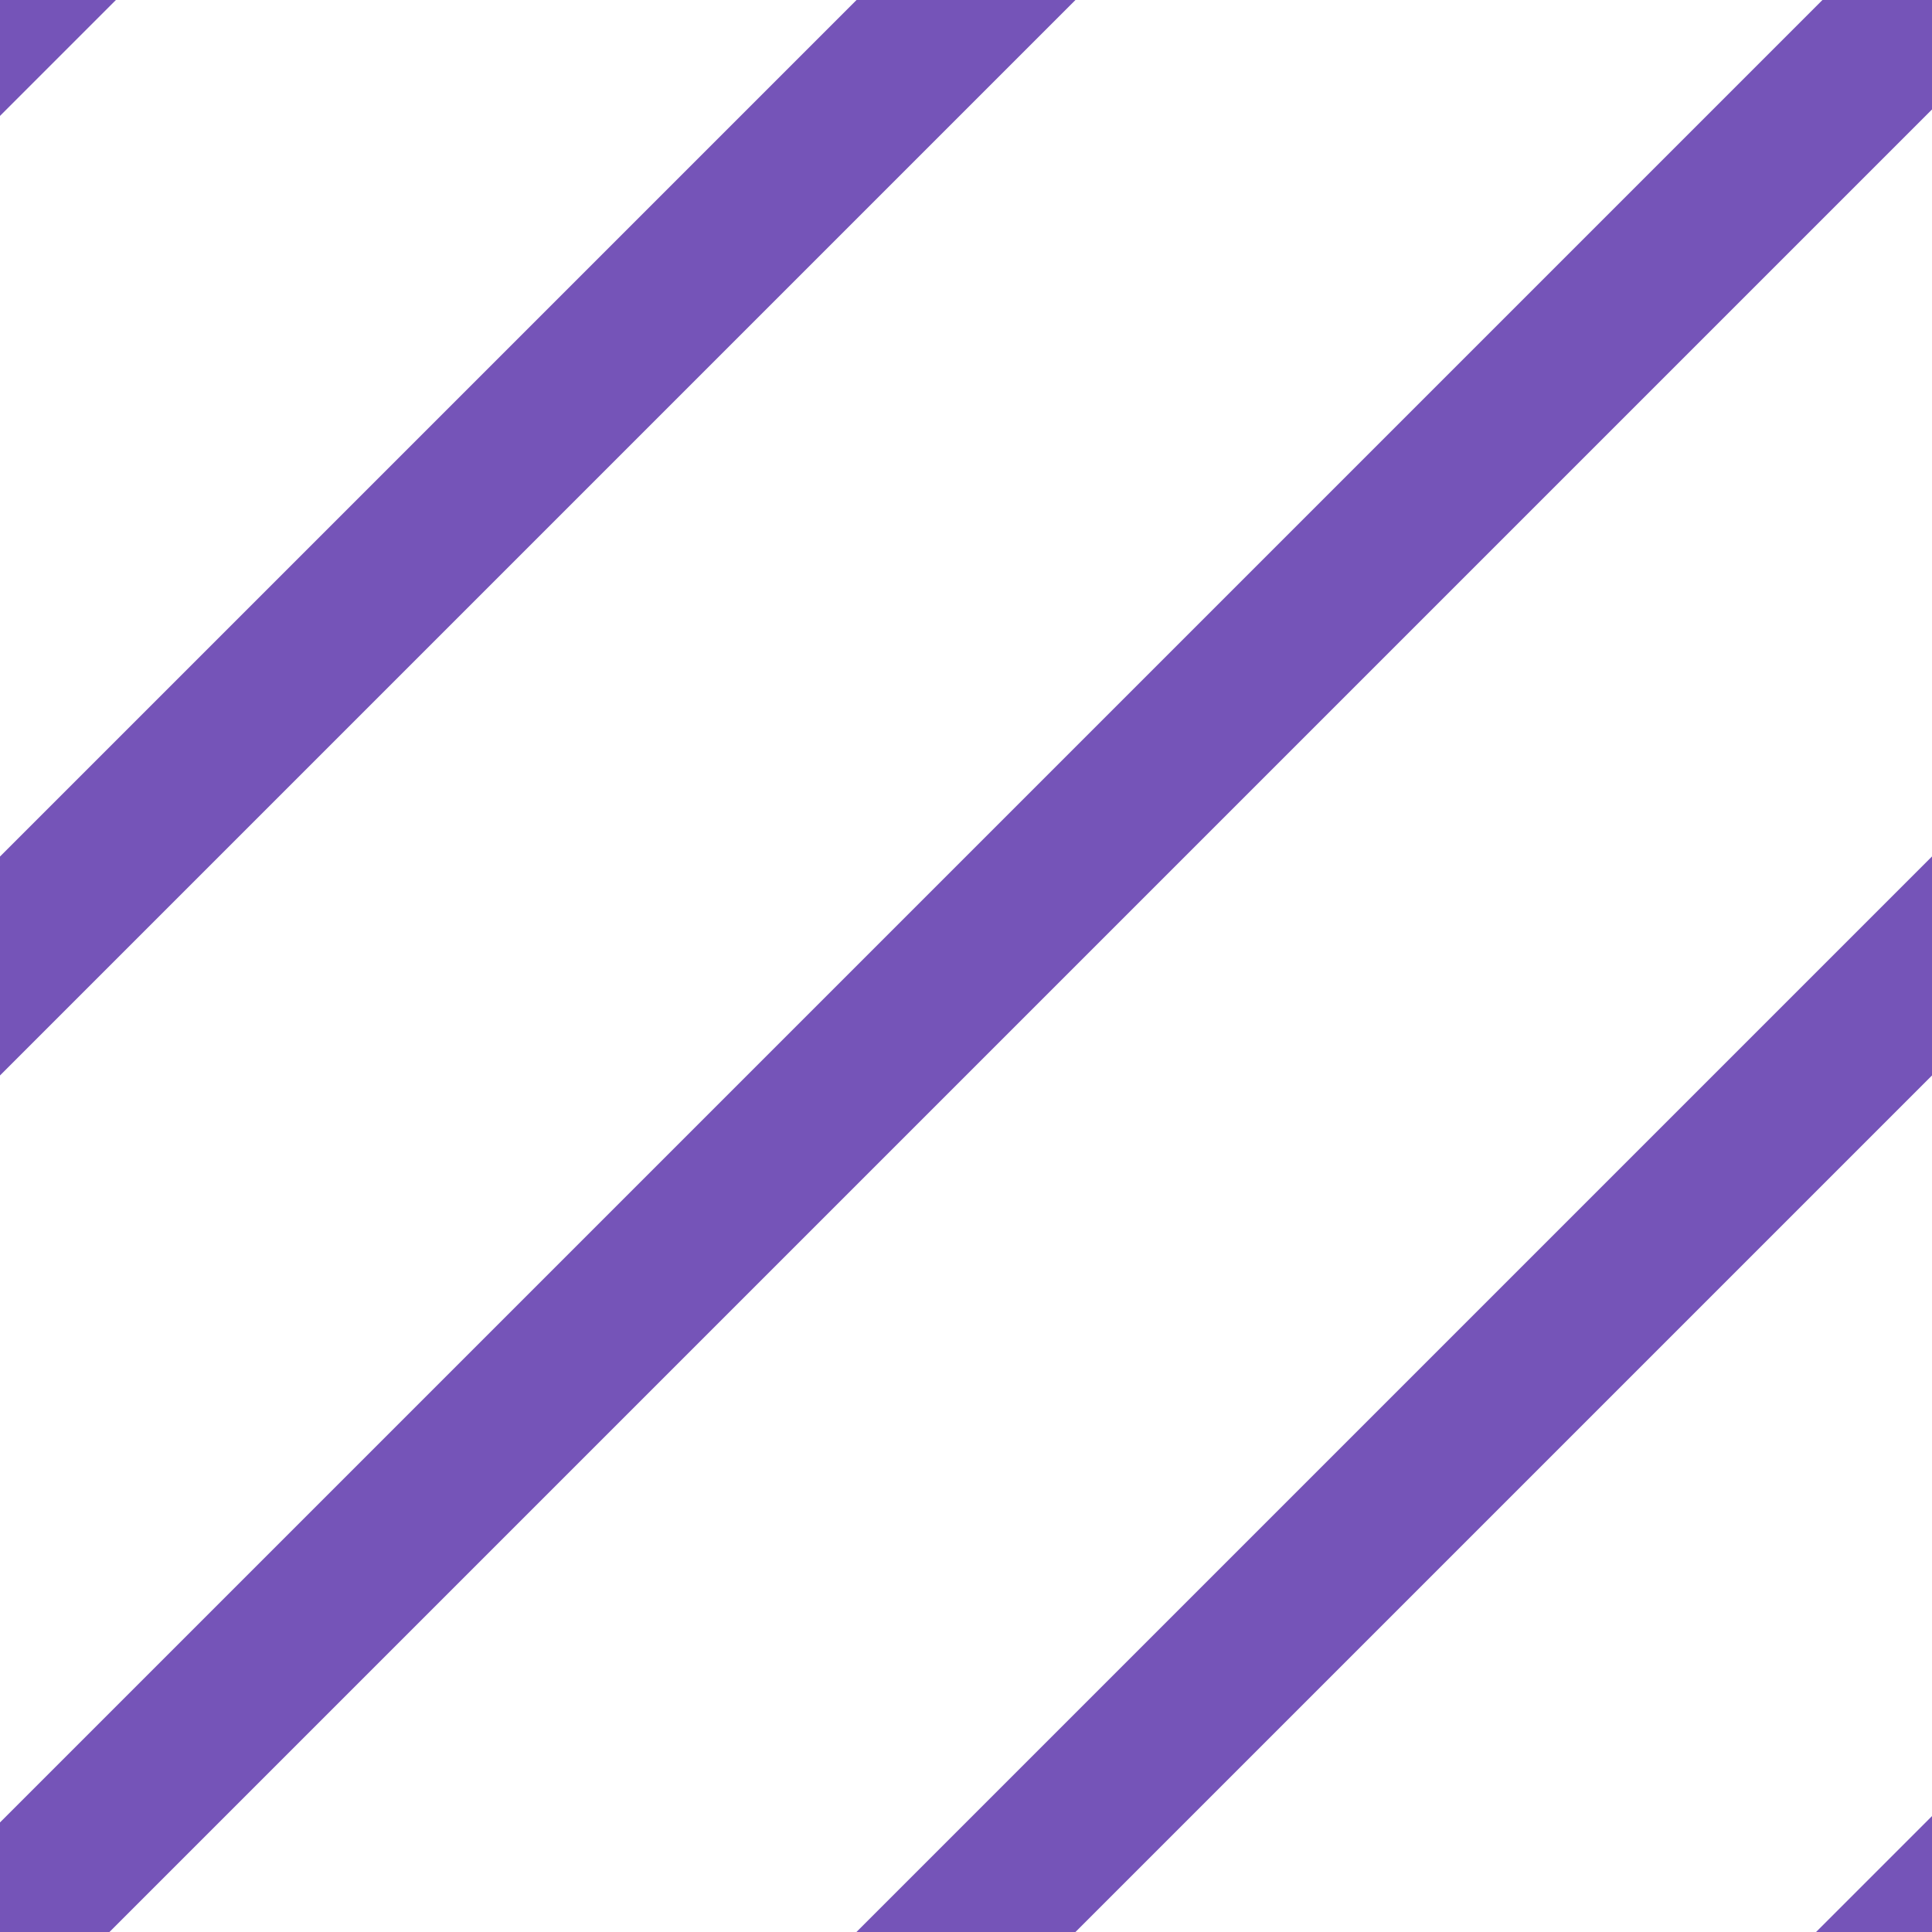 <svg xmlns="http://www.w3.org/2000/svg" width="100" height="100" viewBox="0 0 100 100">
    <g>
        <g>
            <path fill="#7554b8" d="M901.009,1014.32L1014.32,901.009l5.67,5.666L906.675,1019.99Z"
                  transform="translate(-910 -911)"/>
            <g>
                <path fill="#7554b8" d="M877.009,988.325L990.325,875.009l5.666,5.666L882.675,993.991Z"
                      transform="translate(-910 -911)"/>
            </g>
            <g>
                <path fill="#7554b8" d="M928.009,1037.32L1041.32,924.009l5.67,5.666L933.675,1042.99Z"
                      transform="translate(-910 -911)"/>
            </g>
            <path fill="#7554b8" d="M910,911v6l6-6h-6Z" transform="translate(-910 -911)"/>
            <path fill="#7554b8" d="M1010,1011v-6l-6,6h6Z" transform="translate(-910 -911)"/>
        </g>
    </g>
</svg>
